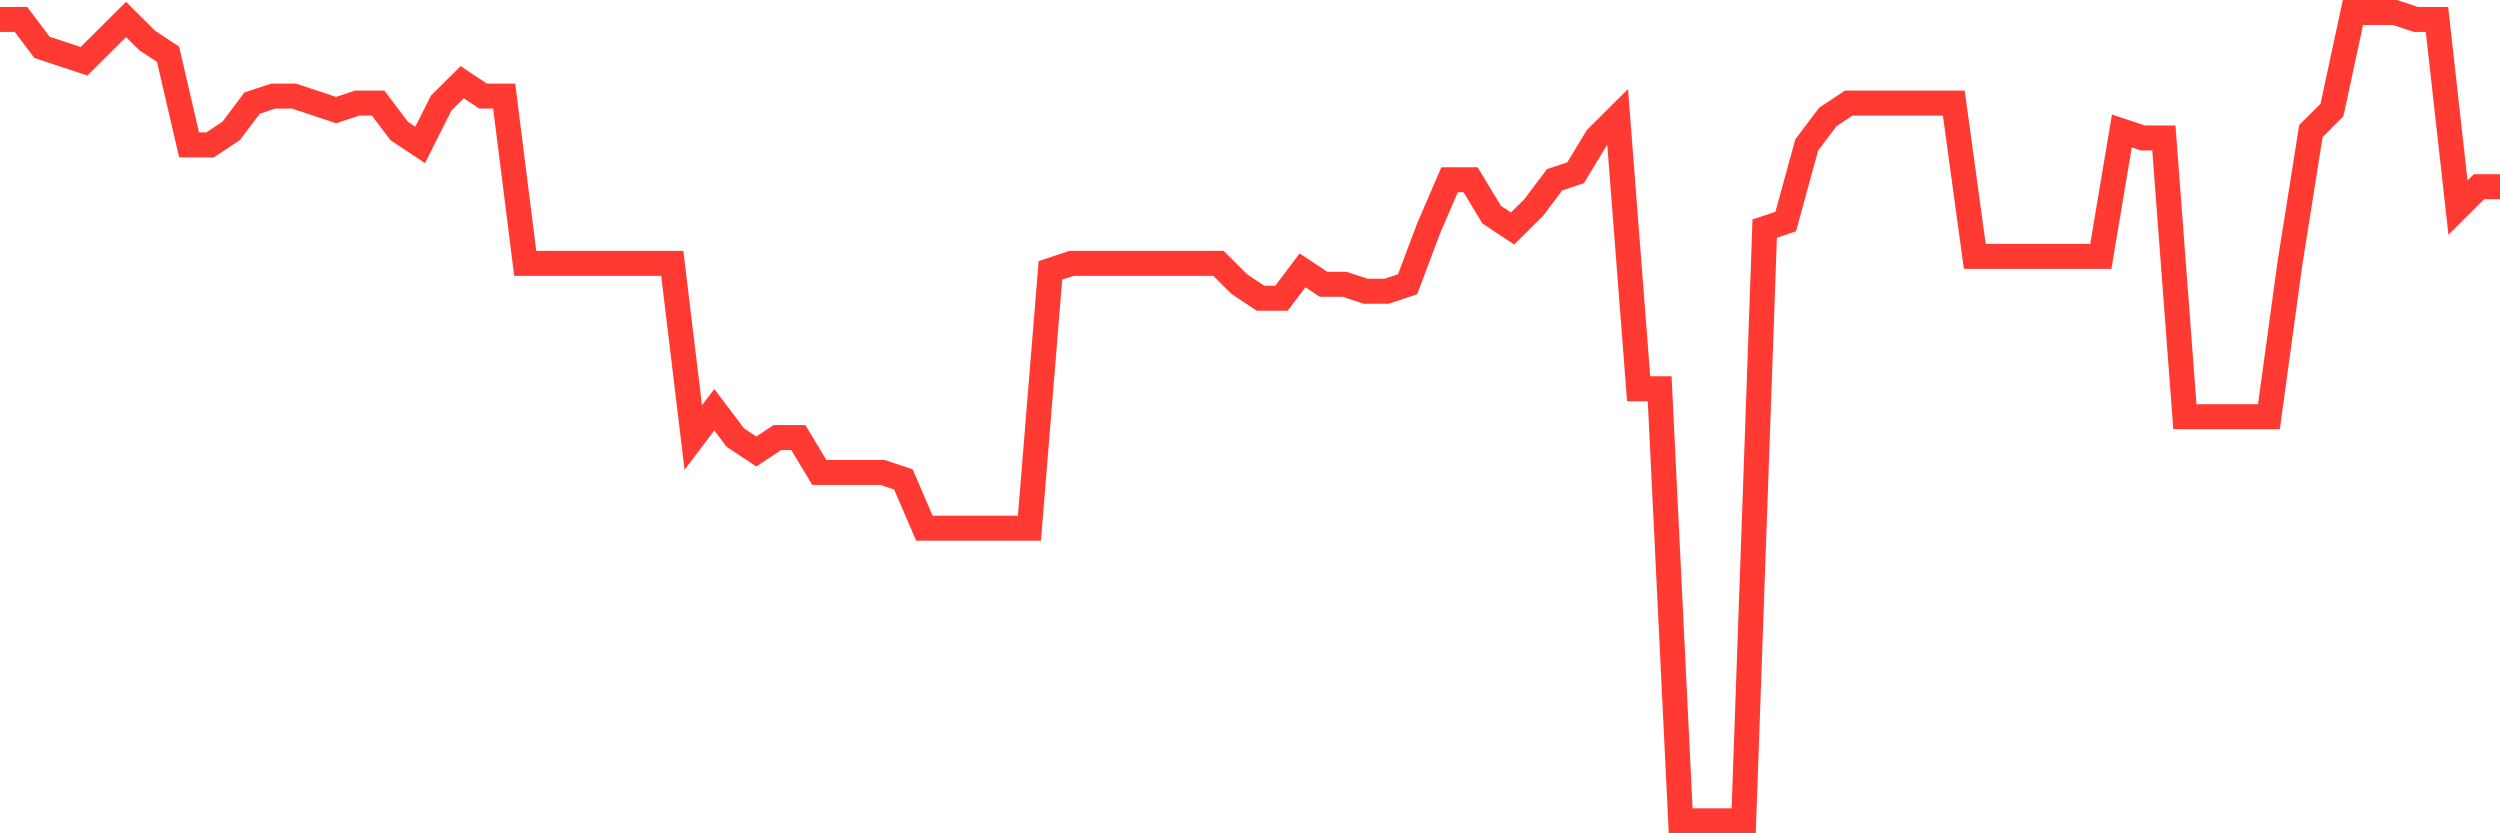 <svg
  xmlns="http://www.w3.org/2000/svg"
  xmlns:xlink="http://www.w3.org/1999/xlink"
  width="120"
  height="40"
  viewBox="0 0 120 40"
  preserveAspectRatio="none"
>
  <polyline
    points="0,0.934 1.008,0.934 2.017,2.272 3.025,2.607 4.034,2.941 5.042,1.938 6.05,0.934 7.059,1.938 8.067,2.607 9.076,6.955 10.084,6.955 11.092,6.286 12.101,4.948 13.109,4.614 14.118,4.614 15.126,4.948 16.134,5.283 17.143,4.948 18.151,4.948 19.16,6.286 20.168,6.955 21.176,4.948 22.185,3.945 23.193,4.614 24.202,4.614 25.21,12.641 26.218,12.641 27.227,12.641 28.235,12.641 29.244,12.641 30.252,12.641 31.261,12.641 32.269,12.641 33.277,21.003 34.286,19.666 35.294,21.003 36.303,21.672 37.311,21.003 38.319,21.003 39.328,22.676 40.336,22.676 41.345,22.676 42.353,22.676 43.361,23.01 44.37,25.352 45.378,25.352 46.387,25.352 47.395,25.352 48.403,25.352 49.412,25.352 50.42,12.976 51.429,12.641 52.437,12.641 53.445,12.641 54.454,12.641 55.462,12.641 56.471,12.641 57.479,12.641 58.487,12.641 59.496,13.645 60.504,14.314 61.513,14.314 62.521,12.976 63.529,13.645 64.538,13.645 65.546,13.979 66.555,13.979 67.563,13.645 68.571,10.969 69.58,8.628 70.588,8.628 71.597,10.3 72.605,10.969 73.613,9.966 74.622,8.628 75.63,8.293 76.639,6.621 77.647,5.617 78.655,18.662 79.664,18.662 80.672,39.4 81.681,39.4 82.689,39.4 83.697,39.4 84.706,10.969 85.714,10.634 86.723,6.955 87.731,5.617 88.739,4.948 89.748,4.948 90.756,4.948 91.765,4.948 92.773,4.948 93.782,4.948 94.79,12.307 95.798,12.307 96.807,12.307 97.815,12.307 98.824,12.307 99.832,12.307 100.84,12.307 101.849,6.286 102.857,6.621 103.866,6.621 104.874,20 105.882,20 106.891,20 107.899,20 108.908,20 109.916,12.641 110.924,6.286 111.933,5.283 112.941,0.6 113.95,0.6 114.958,0.6 115.966,0.934 116.975,0.934 117.983,9.966 118.992,8.962 120,8.962"
    fill="none"
    stroke="#ff3a33"
    stroke-width="1.2"
  >
  </polyline>
</svg>